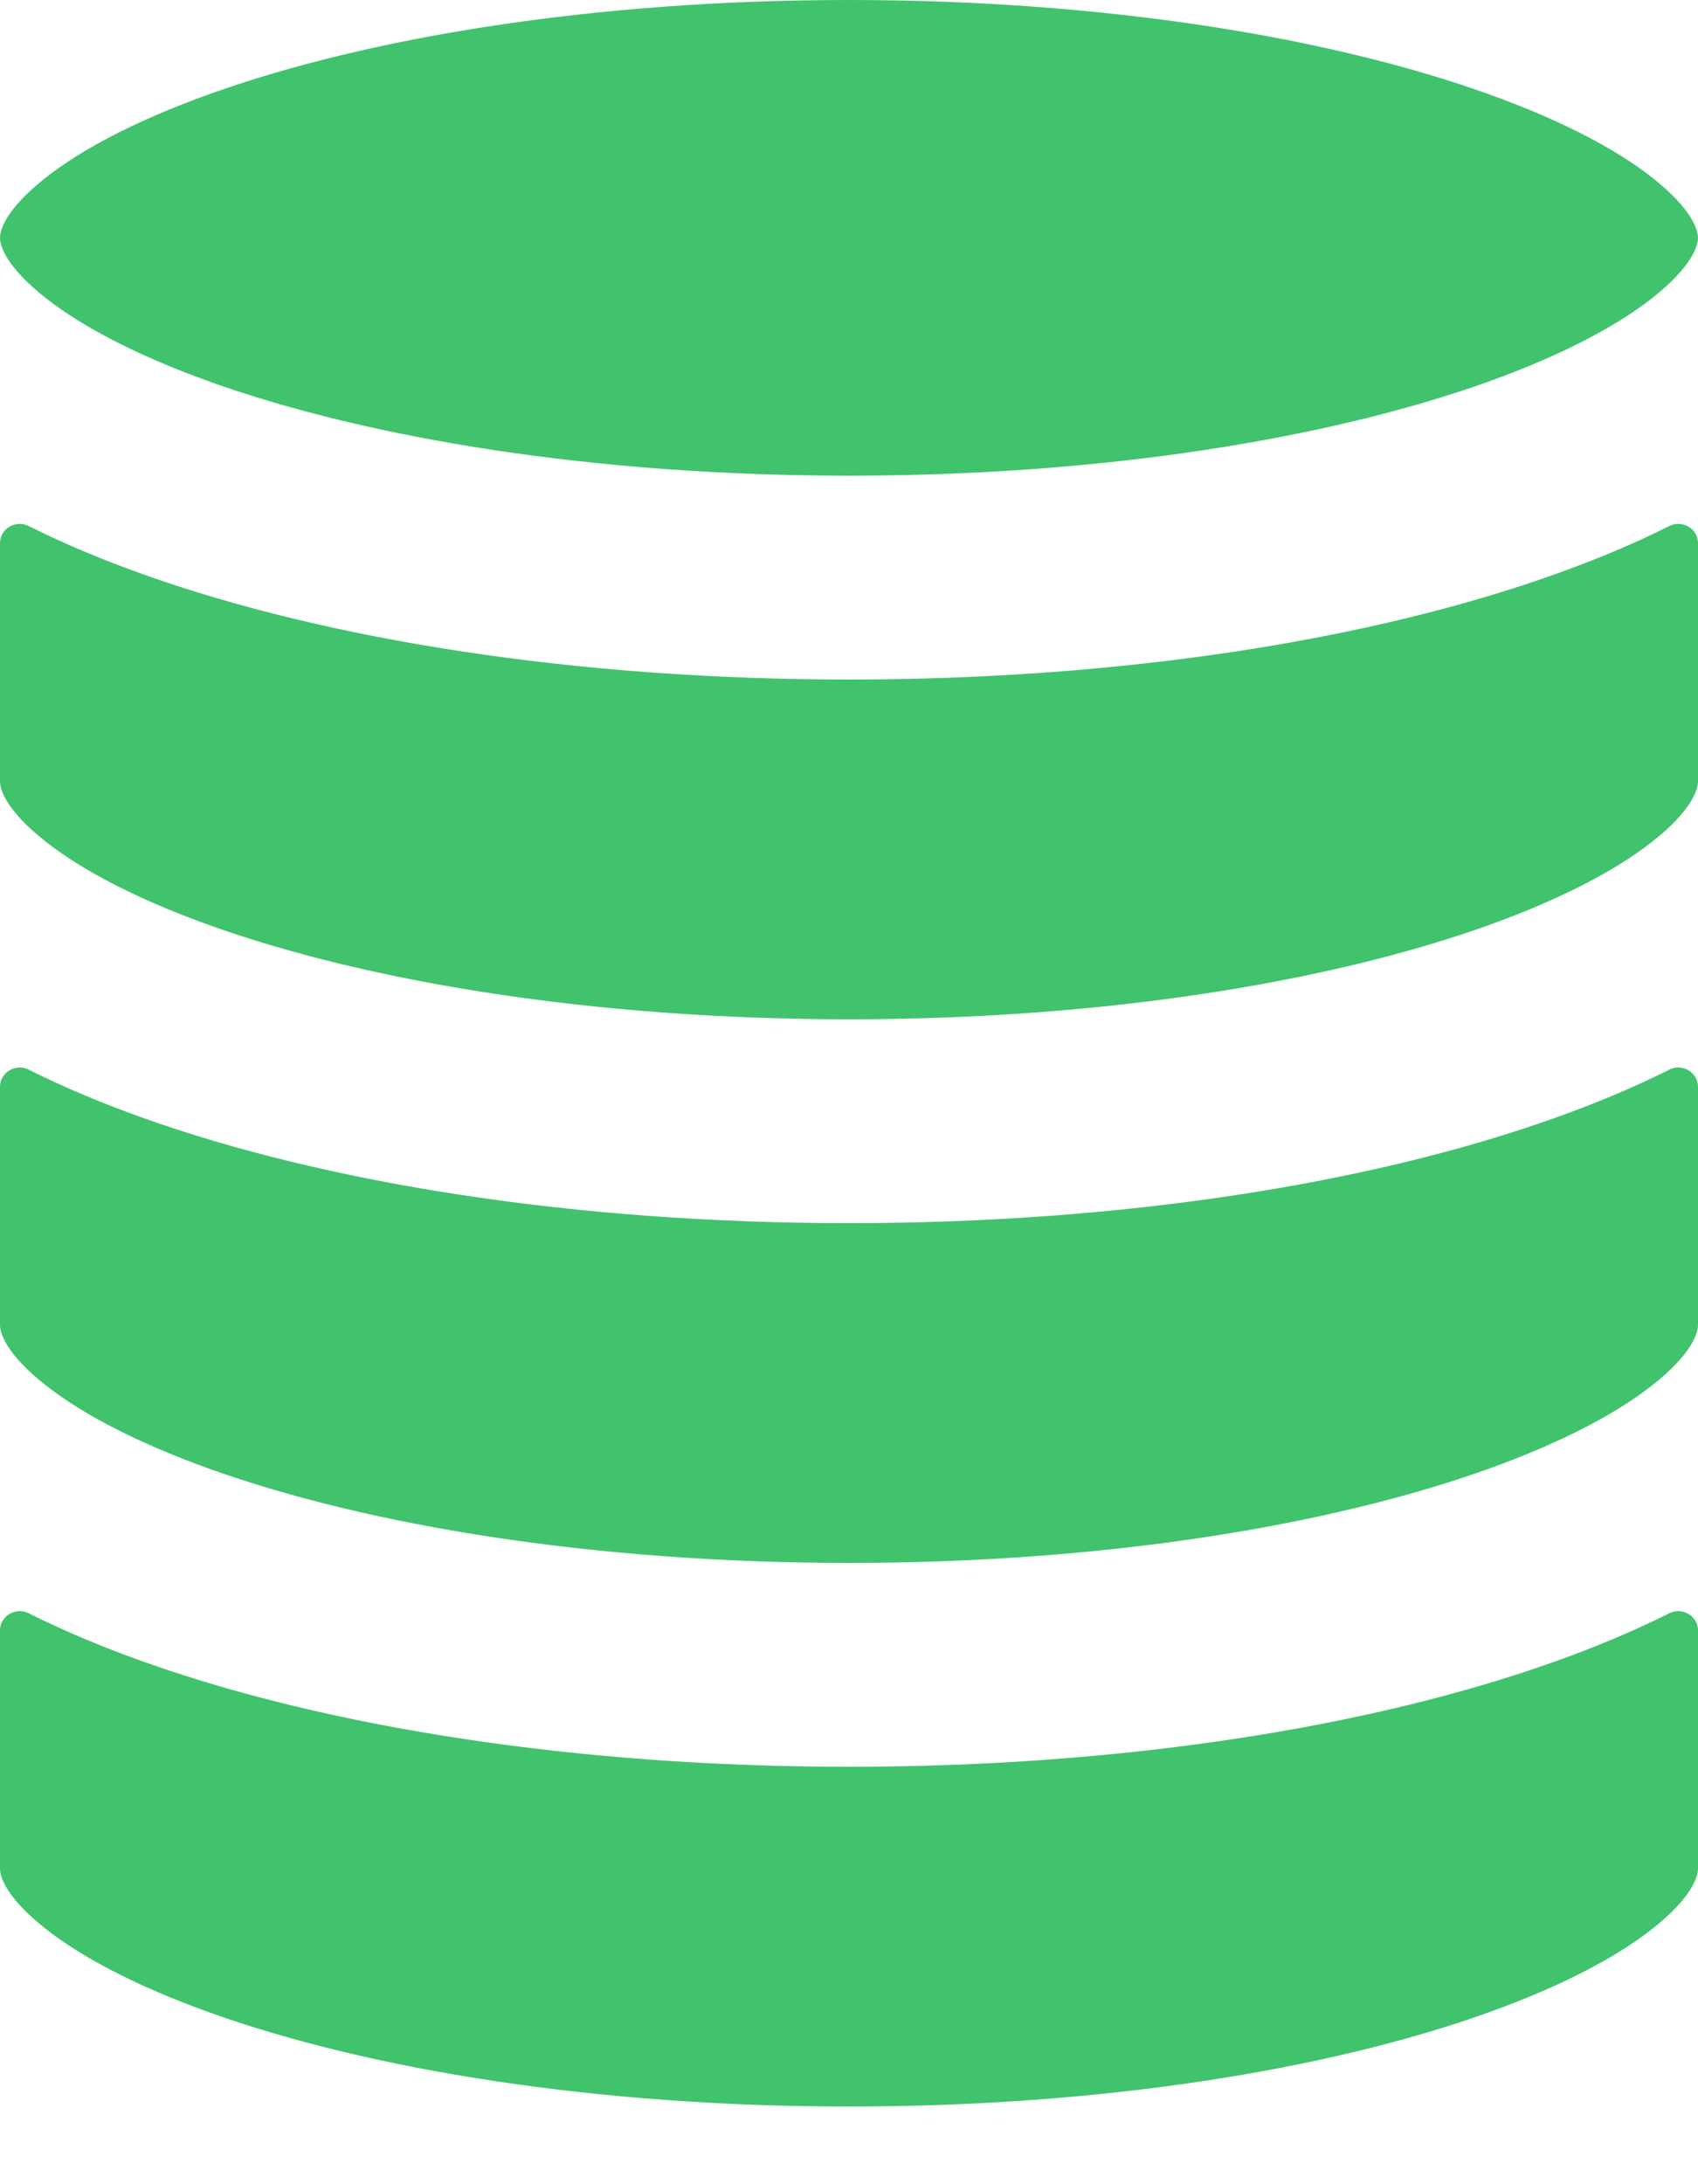 <?xml version="1.0" encoding="UTF-8"?> <svg xmlns="http://www.w3.org/2000/svg" width="21" height="27" viewBox="0 0 21 27" fill="none"><path d="M0 2.94C0 2.875 0.033 2.642 0.477 2.268C0.915 1.898 1.623 1.509 2.608 1.157C4.568 0.457 7.358 0 10.5 0C13.642 0 16.432 0.457 18.392 1.157C19.377 1.509 20.085 1.898 20.523 2.268C20.966 2.642 21 2.875 21 2.94C21 3.005 20.966 3.238 20.523 3.612C20.085 3.982 19.377 4.371 18.392 4.723C16.432 5.423 13.642 5.88 10.5 5.88C7.358 5.88 4.568 5.423 2.608 4.723C1.623 4.371 0.915 3.982 0.477 3.612C0.033 3.238 0 3.005 0 2.94Z" fill="#40C36C"></path><path d="M19.239 7.096C19.736 6.919 20.209 6.721 20.646 6.502C20.807 6.422 21 6.536 21 6.715V9.66C21 9.725 20.966 9.958 20.523 10.332C20.085 10.702 19.377 11.091 18.392 11.443C16.432 12.143 13.642 12.6 10.5 12.6C7.358 12.6 4.568 12.143 2.608 11.443C1.623 11.091 0.915 10.702 0.477 10.332C0.033 9.958 0 9.725 0 9.66V6.715C0 6.536 0.193 6.422 0.354 6.502C0.791 6.721 1.264 6.919 1.761 7.096C4.057 7.917 7.147 8.4 10.5 8.4C13.853 8.4 16.943 7.917 19.239 7.096Z" fill="#40C36C"></path><path d="M19.239 13.816C19.736 13.639 20.209 13.441 20.646 13.222C20.807 13.142 21 13.256 21 13.435V16.38C21 16.445 20.966 16.678 20.523 17.052C20.085 17.422 19.377 17.811 18.392 18.163C16.432 18.863 13.642 19.32 10.5 19.32C7.358 19.32 4.568 18.863 2.608 18.163C1.623 17.811 0.915 17.422 0.477 17.052C0.033 16.678 0 16.445 0 16.38V13.435C0 13.256 0.193 13.142 0.354 13.222C0.791 13.441 1.264 13.639 1.761 13.816C4.057 14.637 7.147 15.12 10.5 15.12C13.853 15.12 16.943 14.637 19.239 13.816Z" fill="#40C36C"></path><path d="M19.239 20.536C19.736 20.359 20.209 20.161 20.646 19.942C20.807 19.862 21 19.976 21 20.155V23.1C21 23.165 20.966 23.398 20.523 23.772C20.085 24.142 19.377 24.531 18.392 24.883C16.432 25.583 13.642 26.04 10.5 26.04C7.358 26.04 4.568 25.583 2.608 24.883C1.623 24.531 0.915 24.142 0.477 23.772C0.033 23.398 0 23.165 0 23.1V20.155C0 19.976 0.193 19.862 0.354 19.942C0.791 20.161 1.264 20.359 1.761 20.536C4.057 21.357 7.147 21.84 10.5 21.84C13.853 21.84 16.943 21.357 19.239 20.536Z" fill="#40C36C"></path></svg> 